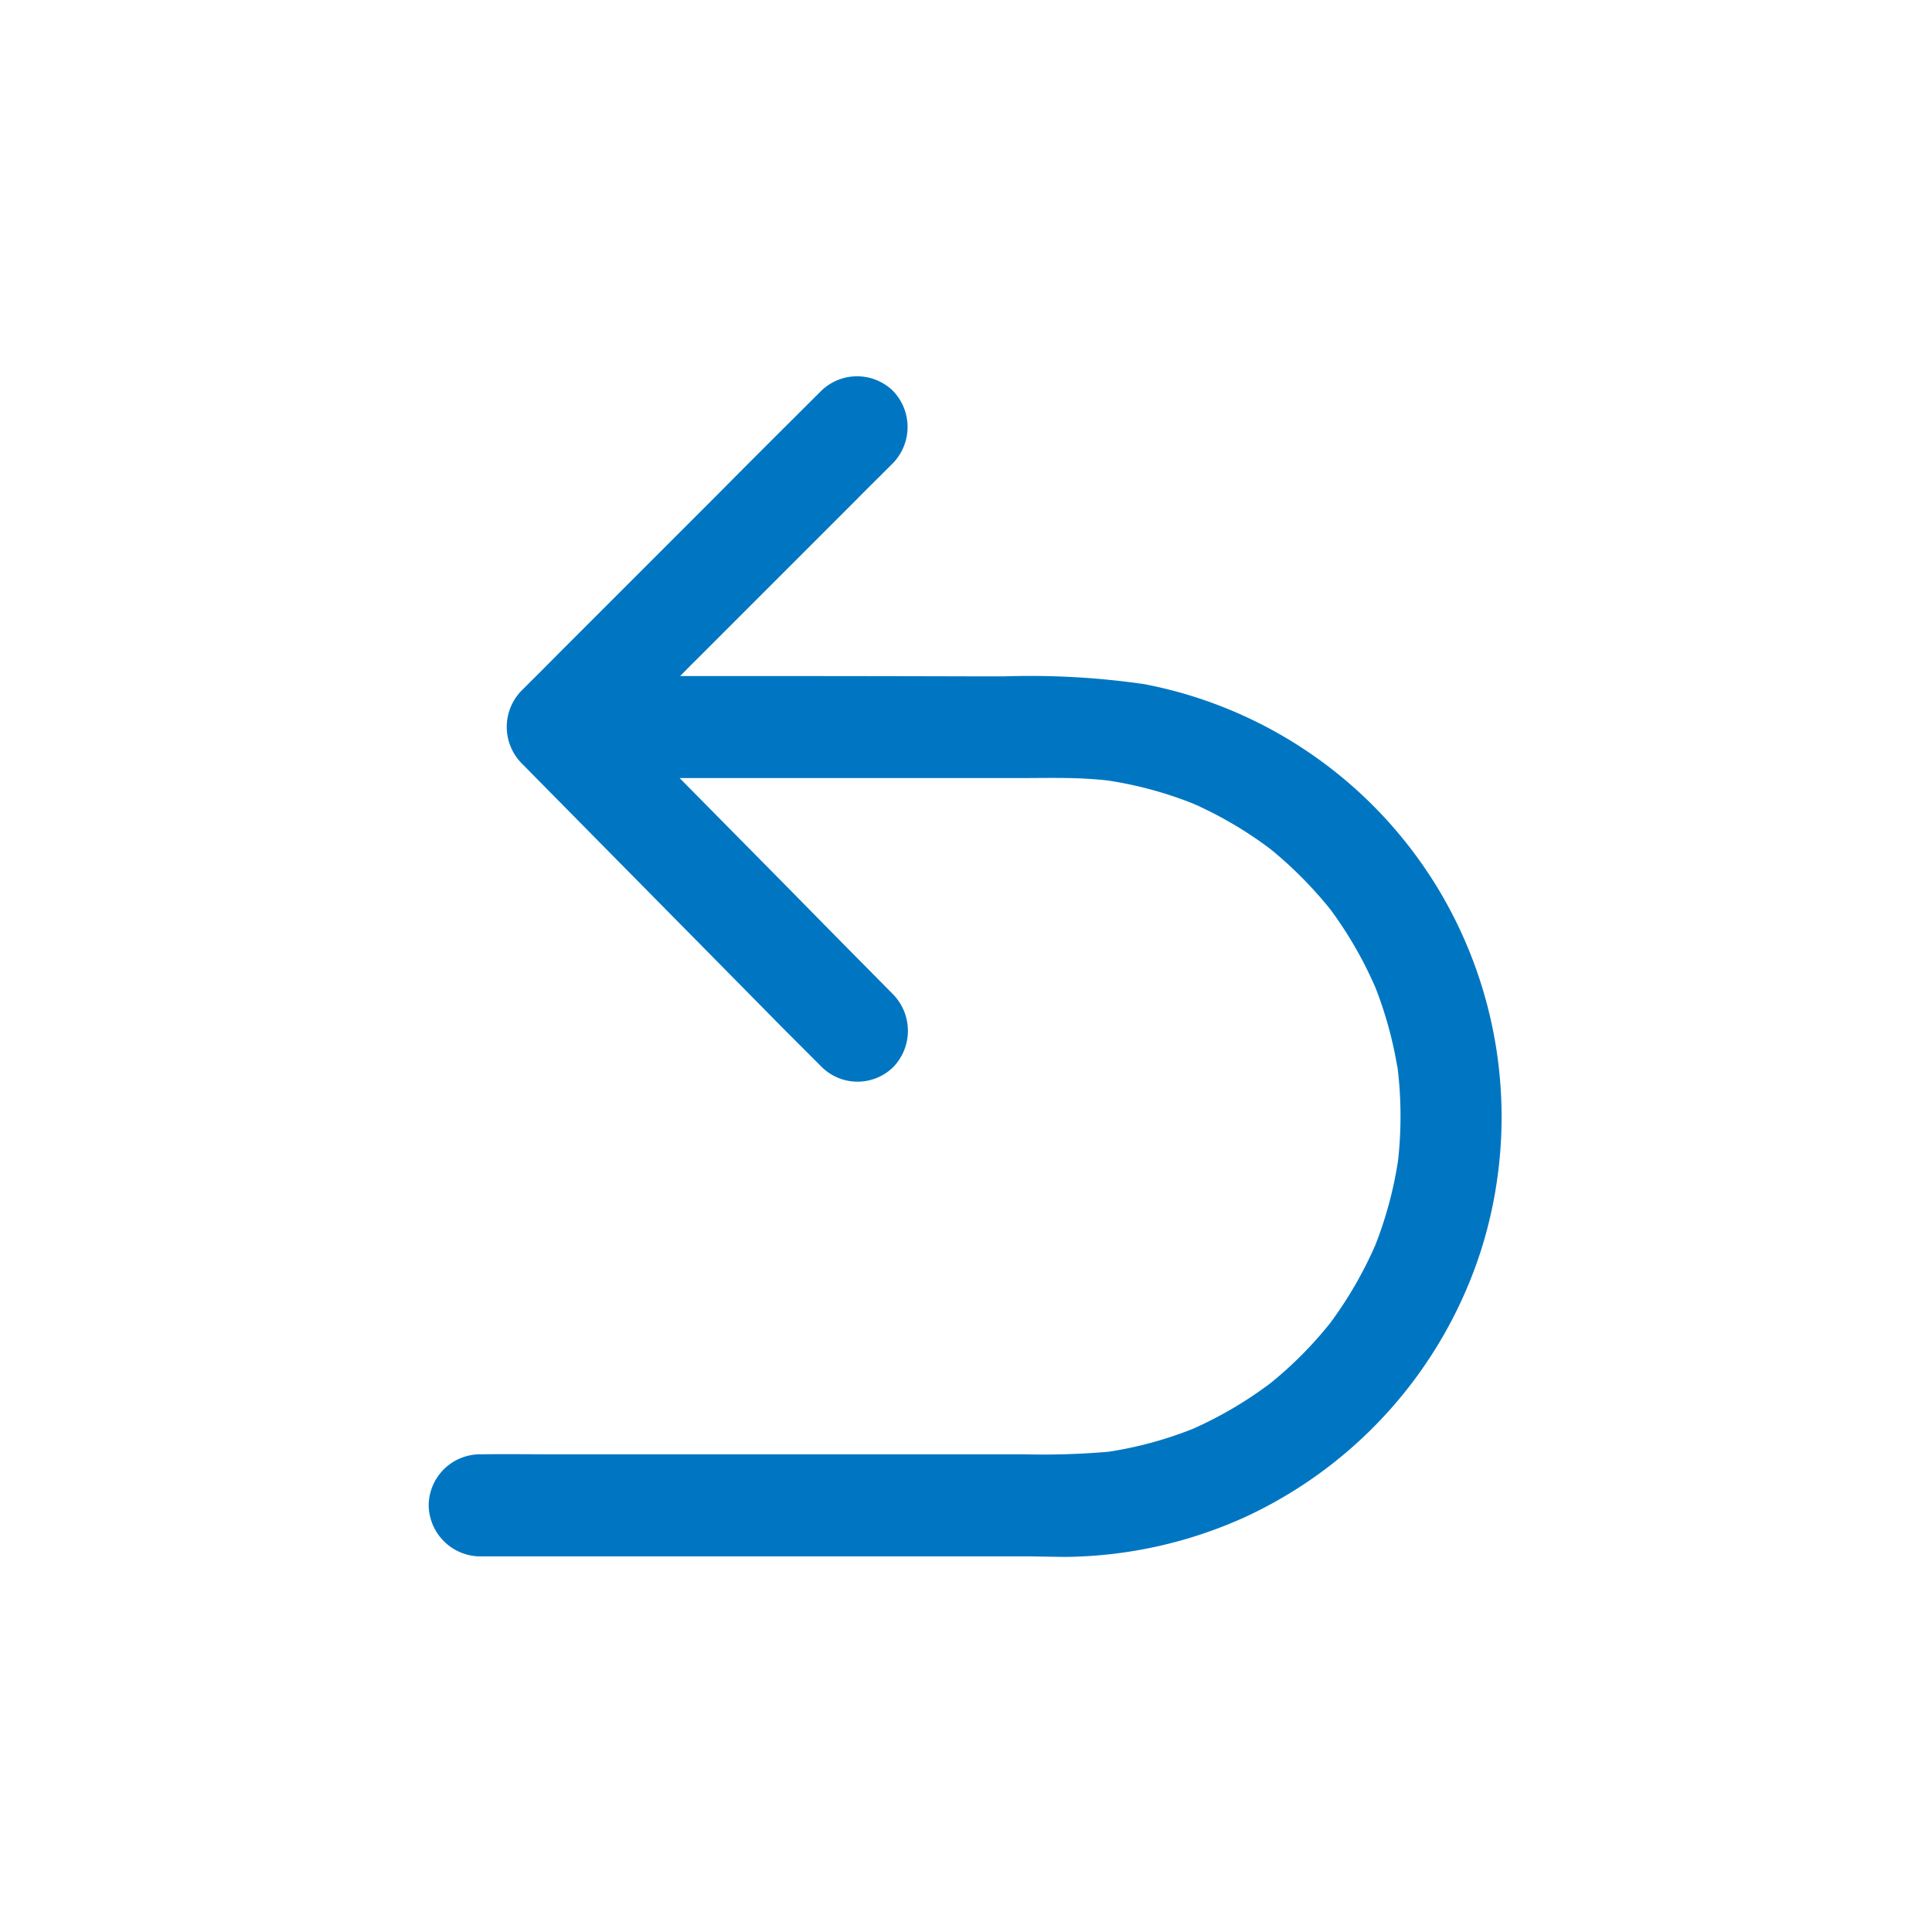 <svg id="return_icon" data-name="return icon" xmlns="http://www.w3.org/2000/svg" width="36" height="36" viewBox="0 0 36 36">
  <rect id="Прямоугольник_217" data-name="Прямоугольник 217" width="36" height="36" fill="none"/>
  <path id="Контур_227" data-name="Контур 227" d="M13459.215-12066h-10.27a.966.966,0,0,1-.945-.952.959.959,0,0,1,.945-.95h.021c.473-.007.945,0,1.422,0h8.7a14.24,14.24,0,0,0,1.582-.048,7.2,7.2,0,0,0,1.568-.426,7.383,7.383,0,0,0,1.448-.852,7.324,7.324,0,0,0,1.11-1.117,7.461,7.461,0,0,0,.843-1.455,7.316,7.316,0,0,0,.424-1.578,7.52,7.52,0,0,0,0-1.65,7.3,7.3,0,0,0-.424-1.576,7.369,7.369,0,0,0-.842-1.457,7.566,7.566,0,0,0-1.111-1.118,7.288,7.288,0,0,0-1.444-.849,7.21,7.21,0,0,0-1.577-.428c-.114-.014-.234-.024-.349-.031-.429-.028-.862-.016-1.29-.016l-2.3,0c-.954,0-1.909,0-2.863,0h-1.187q1.044,1.058,2.09,2.116c.629.643,1.263,1.282,1.894,1.921a.974.974,0,0,1,0,1.345.95.95,0,0,1-1.338,0l-.7-.7q-1.5-1.522-3-3.041l-1.895-1.921a.968.968,0,0,1,0-1.346c.229-.228.461-.458.688-.69q1.5-1.5,3-3c.629-.635,1.264-1.266,1.9-1.9a.959.959,0,0,1,1.335,0,.969.969,0,0,1,0,1.349c-.227.228-.46.456-.689.689l-3,3c-.093.091-.182.183-.275.277h1.173q2.188,0,4.374.006h.486a14.81,14.81,0,0,1,2.621.146,8.207,8.207,0,0,1,5.452,3.783,8.239,8.239,0,0,1,.823,6.746,8.254,8.254,0,0,1-4.378,4.979,8.29,8.29,0,0,1-3.391.754Zm1.343-1.933.07-.011Zm.144-.021.105-.014Zm1.61-.452c.021-.008.041-.016.062-.025Zm1.26-.729a.113.113,0,0,0,.021-.016A.113.113,0,0,1,13463.571-12069.134Zm1.3-1.308a.137.137,0,0,0,.017-.018A.137.137,0,0,1,13464.874-12070.441Zm.717-1.228a.55.55,0,0,1,.023-.058A.55.55,0,0,0,13465.591-12071.669Zm.493-3.241c0-.025-.009-.049-.012-.071C13466.074-12074.959,13466.08-12074.935,13466.084-12074.91Zm-.021-.15c0-.034-.01-.069-.015-.1Zm-.379-1.449Zm-.069-.17a.5.5,0,0,1-.023-.06A.5.5,0,0,0,13465.614-12076.68Zm-.724-1.266a.1.1,0,0,0-.017-.02A.1.1,0,0,1,13464.891-12077.945Zm-1.127-1.178Zm-.169-.131a.176.176,0,0,0-.023-.02A.176.176,0,0,1,13463.595-12079.254Zm-1.222-.723-.062-.024C13462.332-12079.992,13462.353-12079.983,13462.373-12079.977Zm-1.566-.463Z" transform="translate(-13440.012 12095.001)" fill="#0076c2"/>
</svg>
